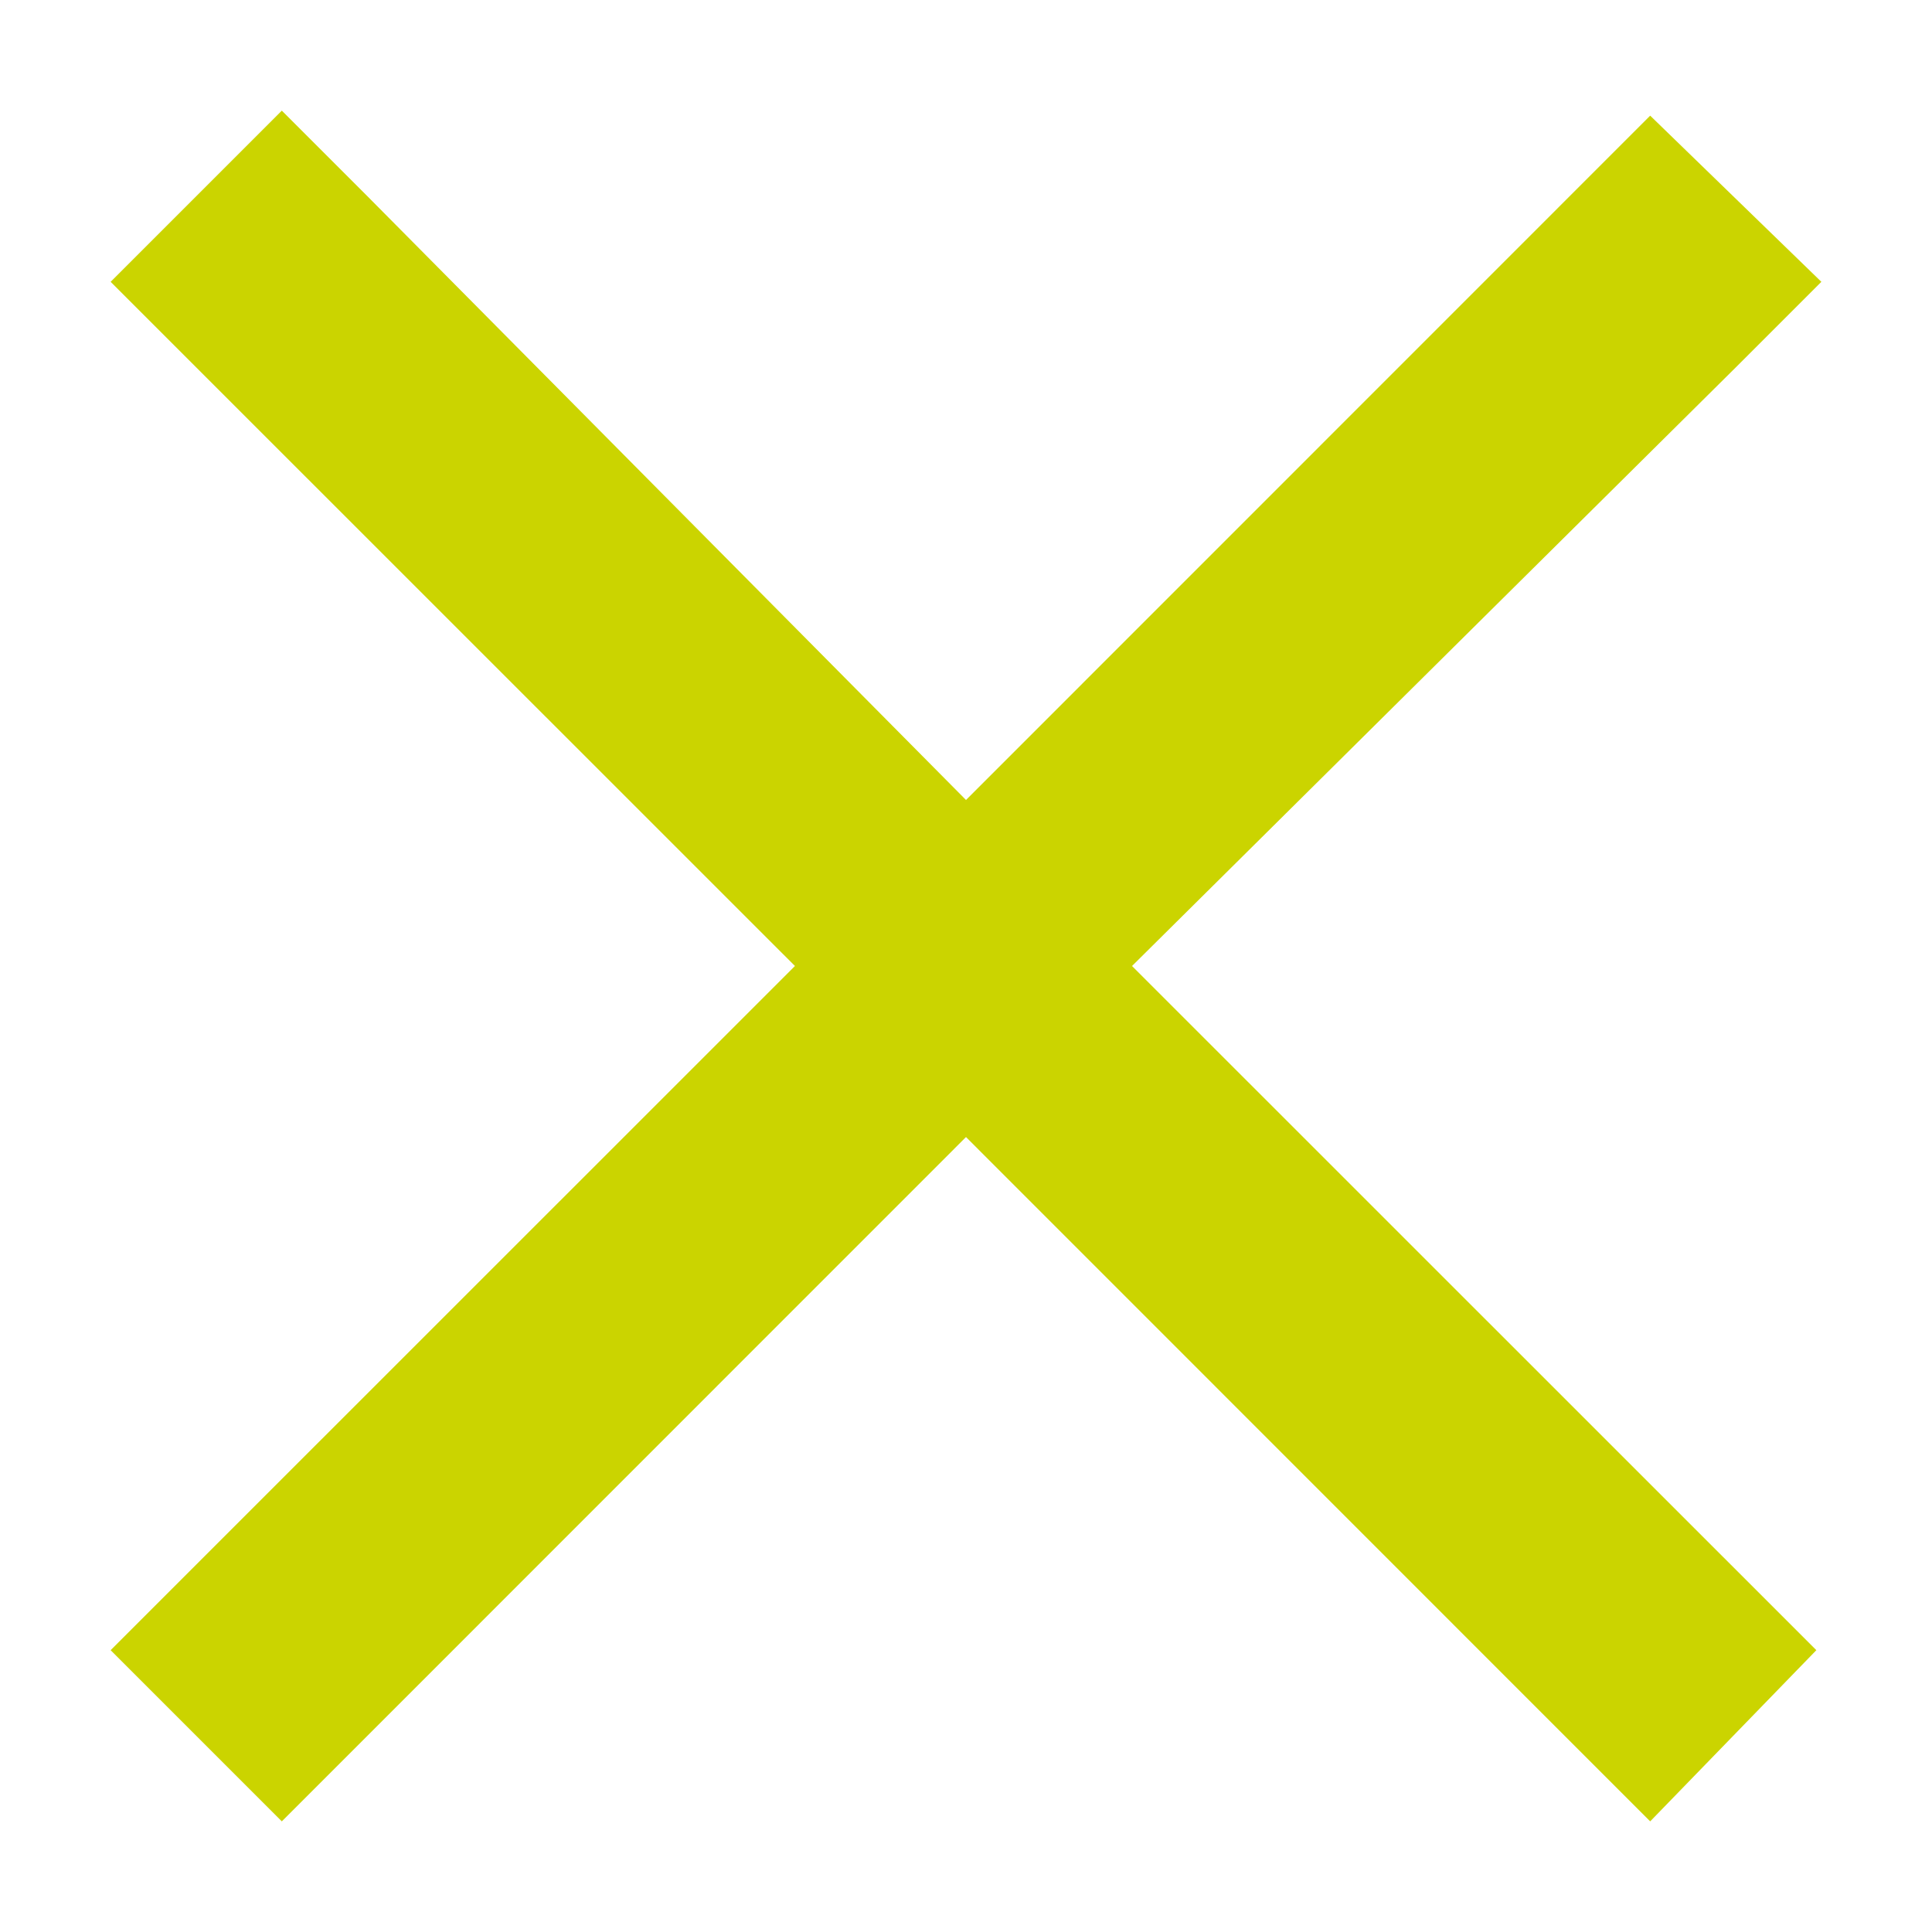<svg width="15" height="15" viewBox="0 0 15 15" fill="none" xmlns="http://www.w3.org/2000/svg">
<path d="M13.477 2.852L8.789 7.5L13.438 12.148L14.102 12.812L12.812 14.141L12.148 13.477L7.5 8.828L2.852 13.477L2.188 14.141L0.859 12.812L1.523 12.148L6.172 7.5L1.523 2.852L0.859 2.188L2.188 0.859L2.852 1.523L7.5 6.211L12.148 1.562L12.812 0.898L14.141 2.188L13.477 2.852Z" fill="#CBD400"/>
</svg>
